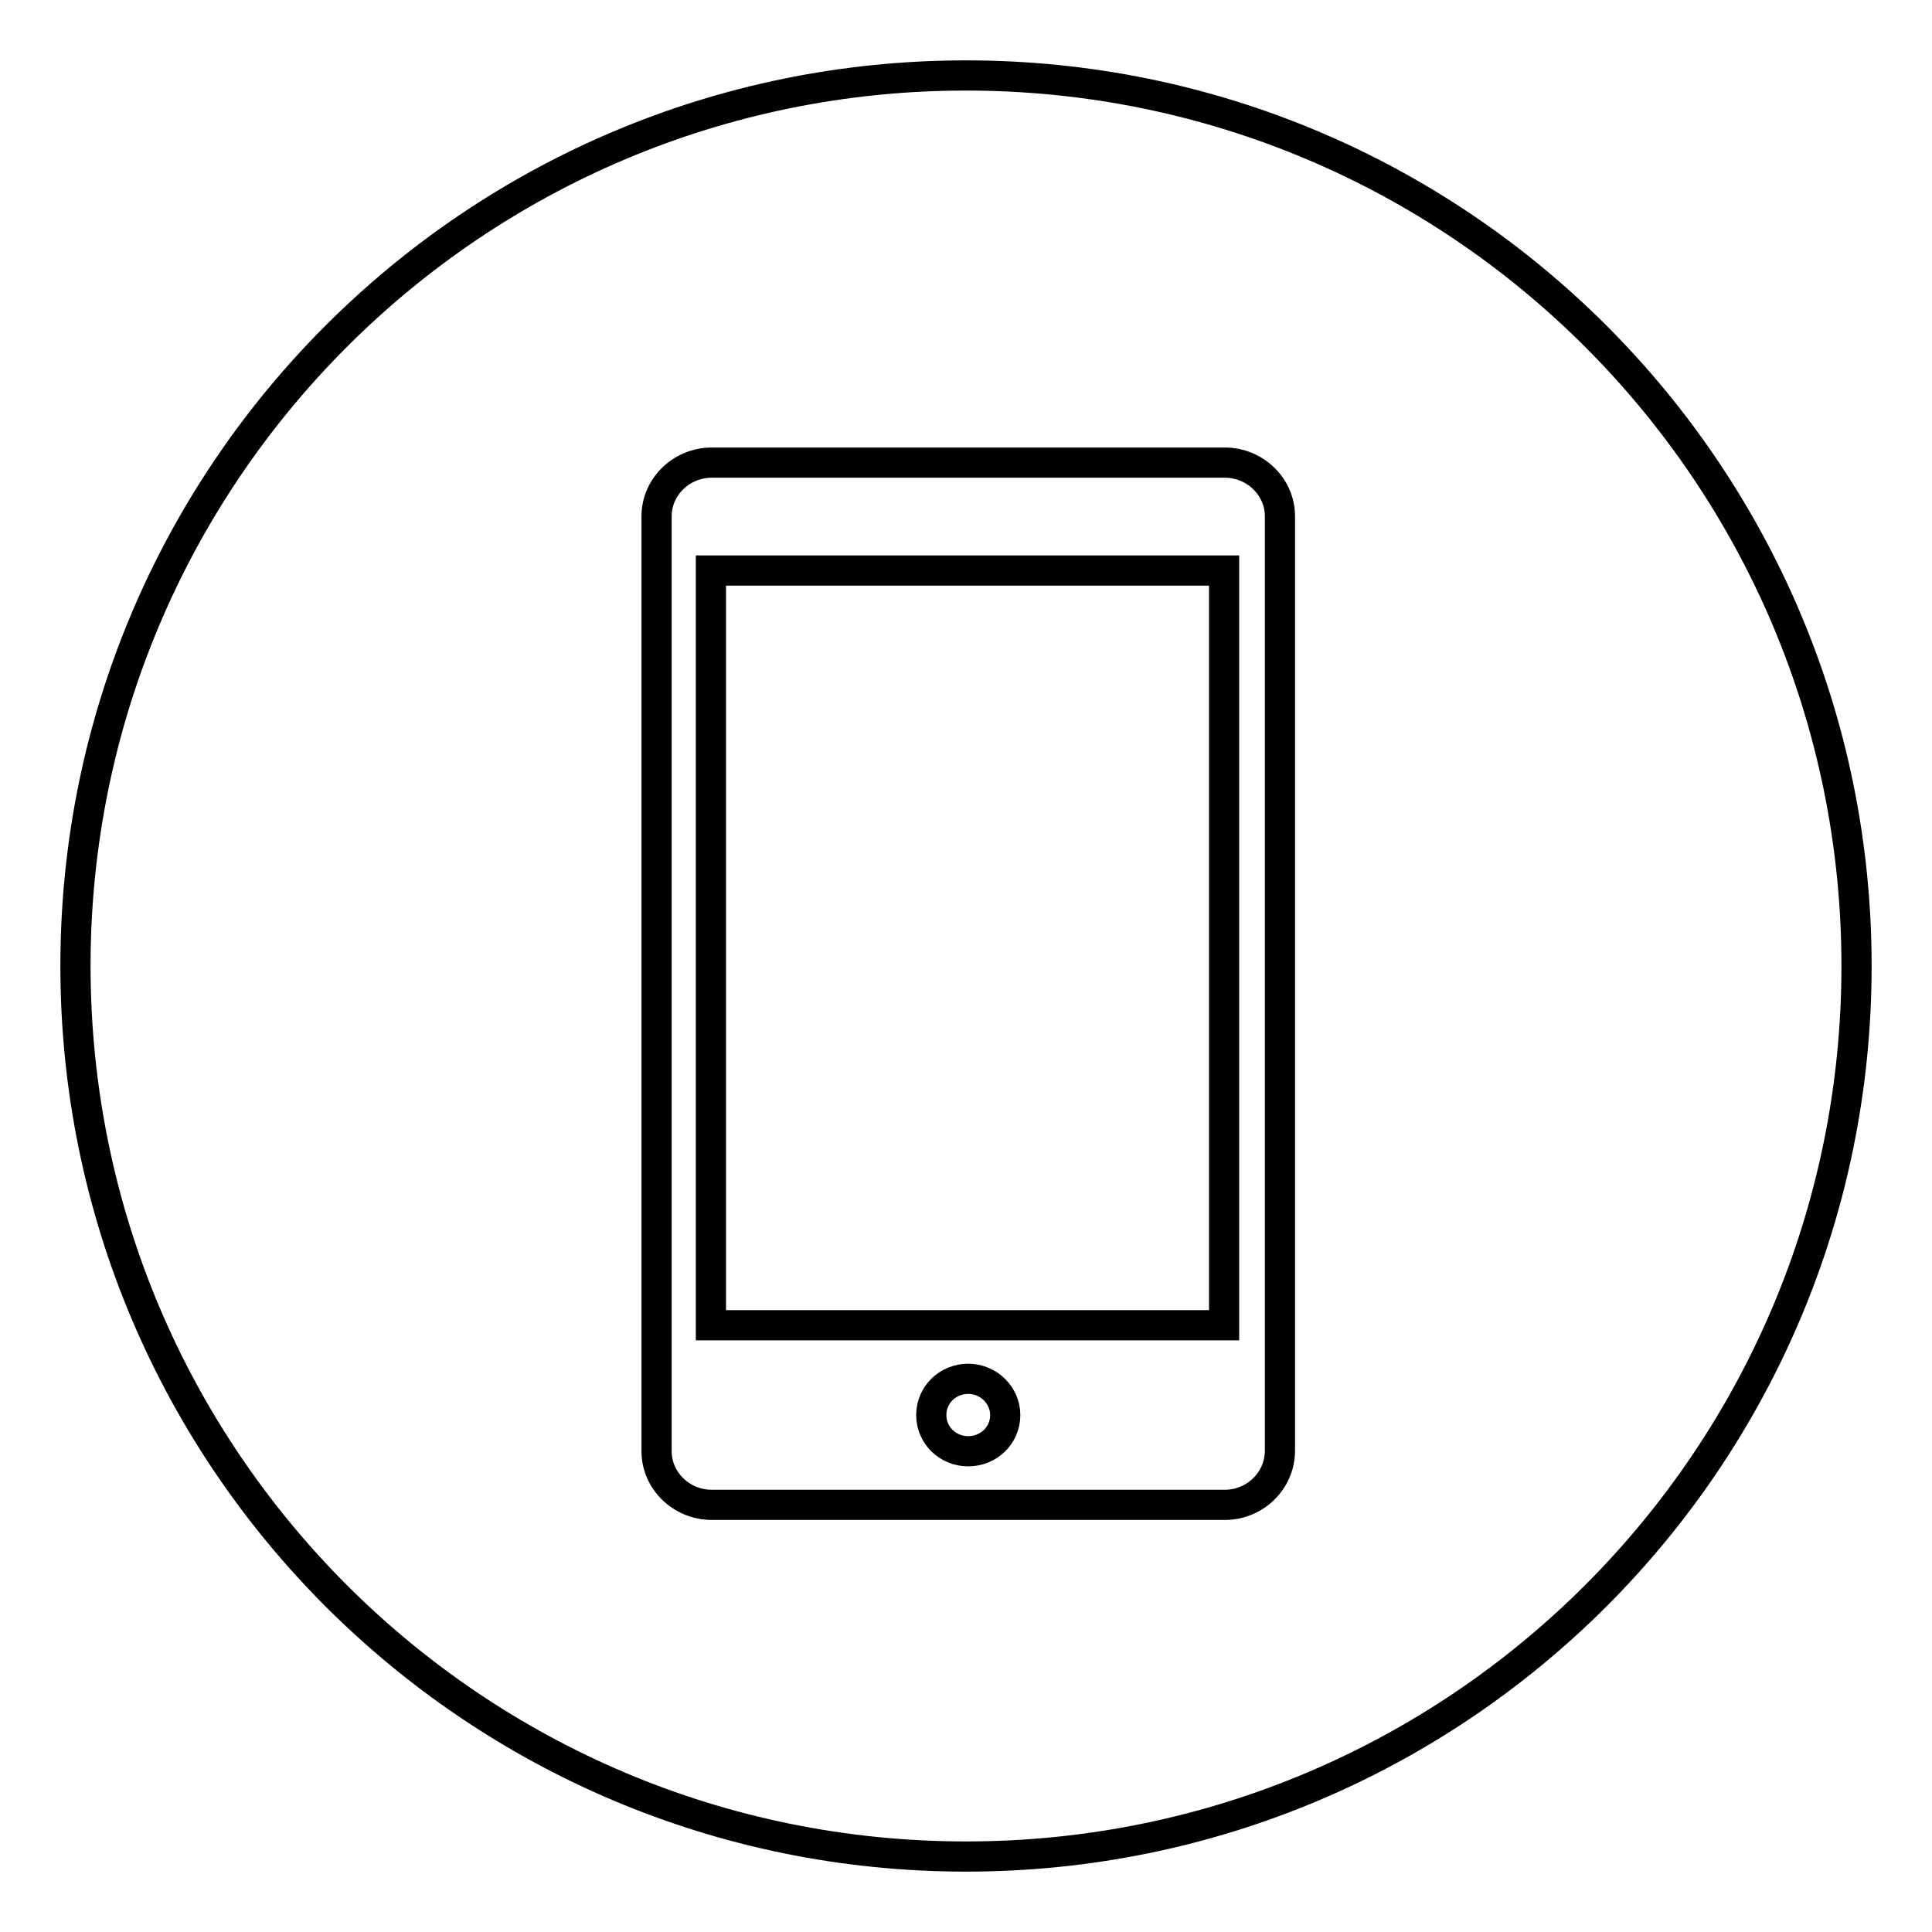 <?xml version="1.0" encoding="utf-8"?>
<!-- Svg Vector Icons : http://www.onlinewebfonts.com/icon -->
<!DOCTYPE svg PUBLIC "-//W3C//DTD SVG 1.1//EN" "http://www.w3.org/Graphics/SVG/1.1/DTD/svg11.dtd">
<svg version="1.1" xmlns="http://www.w3.org/2000/svg" xmlns:xlink="http://www.w3.org/1999/xlink" x="0px" y="0px" viewBox="0 0 256 256" enable-background="new 0 0 256 256" xml:space="preserve">
<g> <path stroke-width="4" fill-opacity="0" stroke="#000000"  d="M128,246c65.2,0,118-52.8,118-118c0-65.2-52.8-118-118-118C62.8,10,10,62.8,10,128 C10,193.2,62.8,246,128,246z M162.3,199.4h-68c-4,0-7.3-3.2-7.3-7.1V68.4c0-3.9,3.3-7.1,7.3-7.1h68c4,0,7.3,3.2,7.3,7.1v123.8 C169.6,196.2,166.3,199.4,162.3,199.4z M94.2,175.6h68v-100h-68V175.6z M128.3,192.3c2.7,0,4.9-2.1,4.9-4.8c0-2.6-2.2-4.8-4.9-4.8 s-4.9,2.1-4.9,4.8C123.4,190.2,125.6,192.3,128.3,192.3L128.3,192.3z"/></g>
</svg>